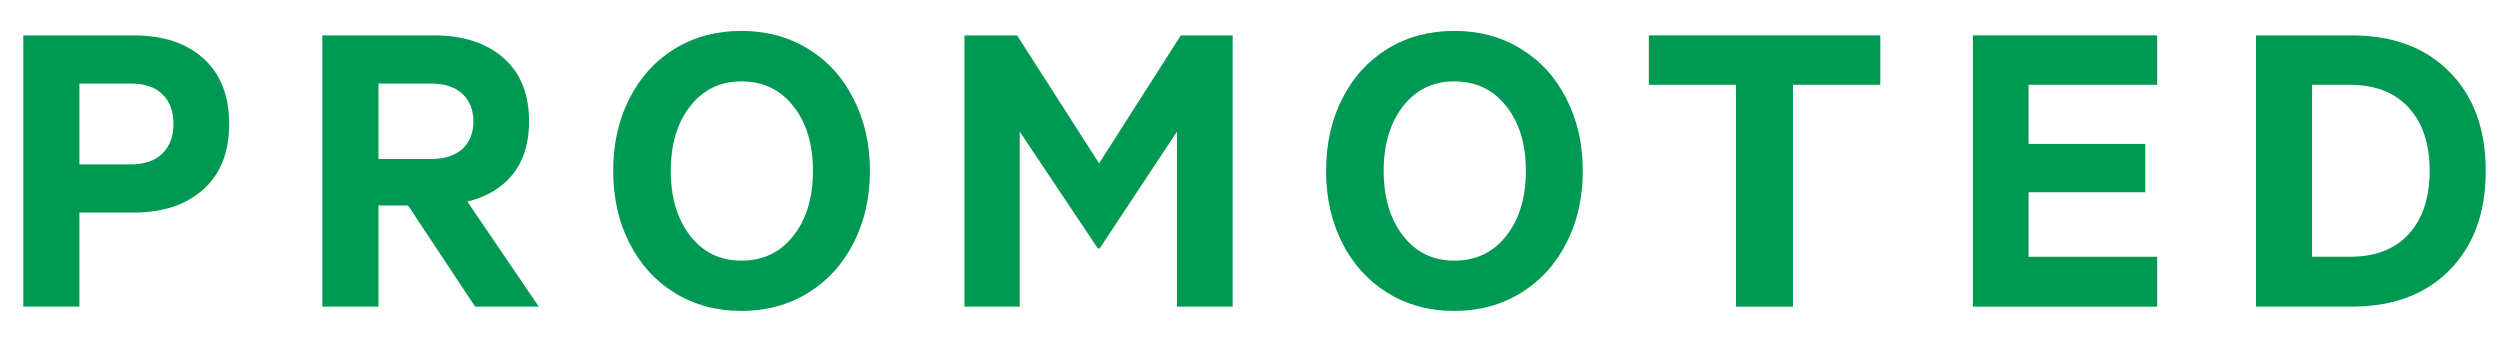 <?xml version="1.0" encoding="UTF-8"?>
<svg xmlns="http://www.w3.org/2000/svg" width="51" height="7" viewBox="0 0 51 7" fill="none">
  <path d="M47.932 5.238C48.454 5.238 48.856 5.084 49.138 4.776C49.422 4.465 49.565 4.035 49.565 3.487C49.565 2.935 49.422 2.505 49.138 2.197C48.856 1.886 48.454 1.73 47.932 1.73H47.166V5.238H47.932ZM46.022 0.722H47.976C48.818 0.722 49.484 0.972 49.974 1.471C50.464 1.967 50.709 2.639 50.709 3.487C50.709 4.335 50.464 5.008 49.974 5.507C49.484 6.006 48.818 6.255 47.976 6.255H46.022V0.722Z" fill="#009954"></path>
  <path d="M44.006 0.722V1.73H41.383V2.936H43.764V3.922H41.383V5.238H44.006V6.255H40.247V0.722H44.006Z" fill="#009954"></path>
  <path d="M33.636 0.722H38.358V1.73H36.576V6.255H35.414V1.73H33.636V0.722Z" fill="#009954"></path>
  <path d="M31.955 2.016C32.178 2.451 32.289 2.941 32.289 3.486C32.289 4.032 32.178 4.522 31.955 4.957C31.735 5.391 31.424 5.731 31.022 5.978C30.623 6.221 30.171 6.343 29.666 6.343C29.162 6.343 28.71 6.221 28.311 5.978C27.912 5.731 27.602 5.391 27.382 4.957C27.162 4.522 27.052 4.032 27.052 3.486C27.052 2.938 27.162 2.446 27.382 2.012C27.602 1.578 27.91 1.239 28.306 0.995C28.705 0.752 29.159 0.63 29.666 0.63C30.174 0.63 30.627 0.752 31.026 0.995C31.425 1.239 31.735 1.579 31.955 2.016ZM30.727 4.811C30.994 4.474 31.128 4.032 31.128 3.486C31.128 2.941 30.994 2.501 30.727 2.166C30.463 1.829 30.109 1.66 29.666 1.66C29.235 1.66 28.887 1.829 28.623 2.166C28.359 2.503 28.227 2.944 28.227 3.486C28.227 4.029 28.359 4.471 28.623 4.811C28.887 5.149 29.235 5.317 29.666 5.317C30.109 5.317 30.463 5.149 30.727 4.811Z" fill="#009954"></path>
  <path d="M22.395 5.067L20.802 2.685V6.255H19.675V0.722H20.749L22.421 3.332L24.089 0.722H25.146V6.255H24.01V2.685L22.434 5.067H22.395Z" fill="#009954"></path>
  <path d="M17.412 2.016C17.635 2.451 17.747 2.941 17.747 3.486C17.747 4.032 17.635 4.522 17.412 4.957C17.192 5.391 16.881 5.731 16.479 5.978C16.08 6.221 15.628 6.343 15.123 6.343C14.618 6.343 14.167 6.221 13.768 5.978C13.368 5.731 13.059 5.391 12.839 4.957C12.619 4.522 12.509 4.032 12.509 3.486C12.509 2.938 12.619 2.446 12.839 2.012C13.059 1.578 13.367 1.239 13.763 0.995C14.162 0.752 14.616 0.63 15.123 0.63C15.631 0.63 16.084 0.752 16.483 0.995C16.882 1.239 17.192 1.579 17.412 2.016ZM16.184 4.811C16.451 4.474 16.584 4.032 16.584 3.486C16.584 2.941 16.451 2.501 16.184 2.166C15.92 1.829 15.566 1.66 15.123 1.66C14.692 1.66 14.344 1.829 14.08 2.166C13.816 2.503 13.684 2.944 13.684 3.486C13.684 4.029 13.816 4.471 14.08 4.811C14.344 5.149 14.692 5.317 15.123 5.317C15.566 5.317 15.92 5.149 16.184 4.811Z" fill="#009954"></path>
  <path d="M7.721 4.191V6.255H6.576V0.722H8.856C9.449 0.722 9.92 0.875 10.269 1.18C10.618 1.485 10.793 1.918 10.793 2.479C10.793 2.919 10.683 3.277 10.463 3.553C10.243 3.828 9.933 4.015 9.534 4.112L10.991 6.255H9.692L8.324 4.191H7.721ZM7.721 3.244H8.786C9.067 3.244 9.283 3.175 9.433 3.038C9.582 2.9 9.657 2.713 9.657 2.479C9.657 2.241 9.582 2.053 9.433 1.915C9.283 1.774 9.067 1.704 8.786 1.704H7.721V3.244Z" fill="#009954"></path>
  <path d="M1.62 4.336V6.255H0.476V0.722H2.729C3.328 0.722 3.802 0.879 4.151 1.193C4.5 1.507 4.675 1.953 4.675 2.531C4.675 3.107 4.498 3.551 4.146 3.865C3.797 4.179 3.325 4.336 2.729 4.336H1.62ZM3.539 2.531C3.539 2.27 3.464 2.068 3.315 1.924C3.168 1.777 2.948 1.704 2.654 1.704H1.62V3.354H2.654C2.945 3.354 3.165 3.28 3.315 3.13C3.464 2.98 3.539 2.781 3.539 2.531Z" fill="#009954"></path>
</svg>
